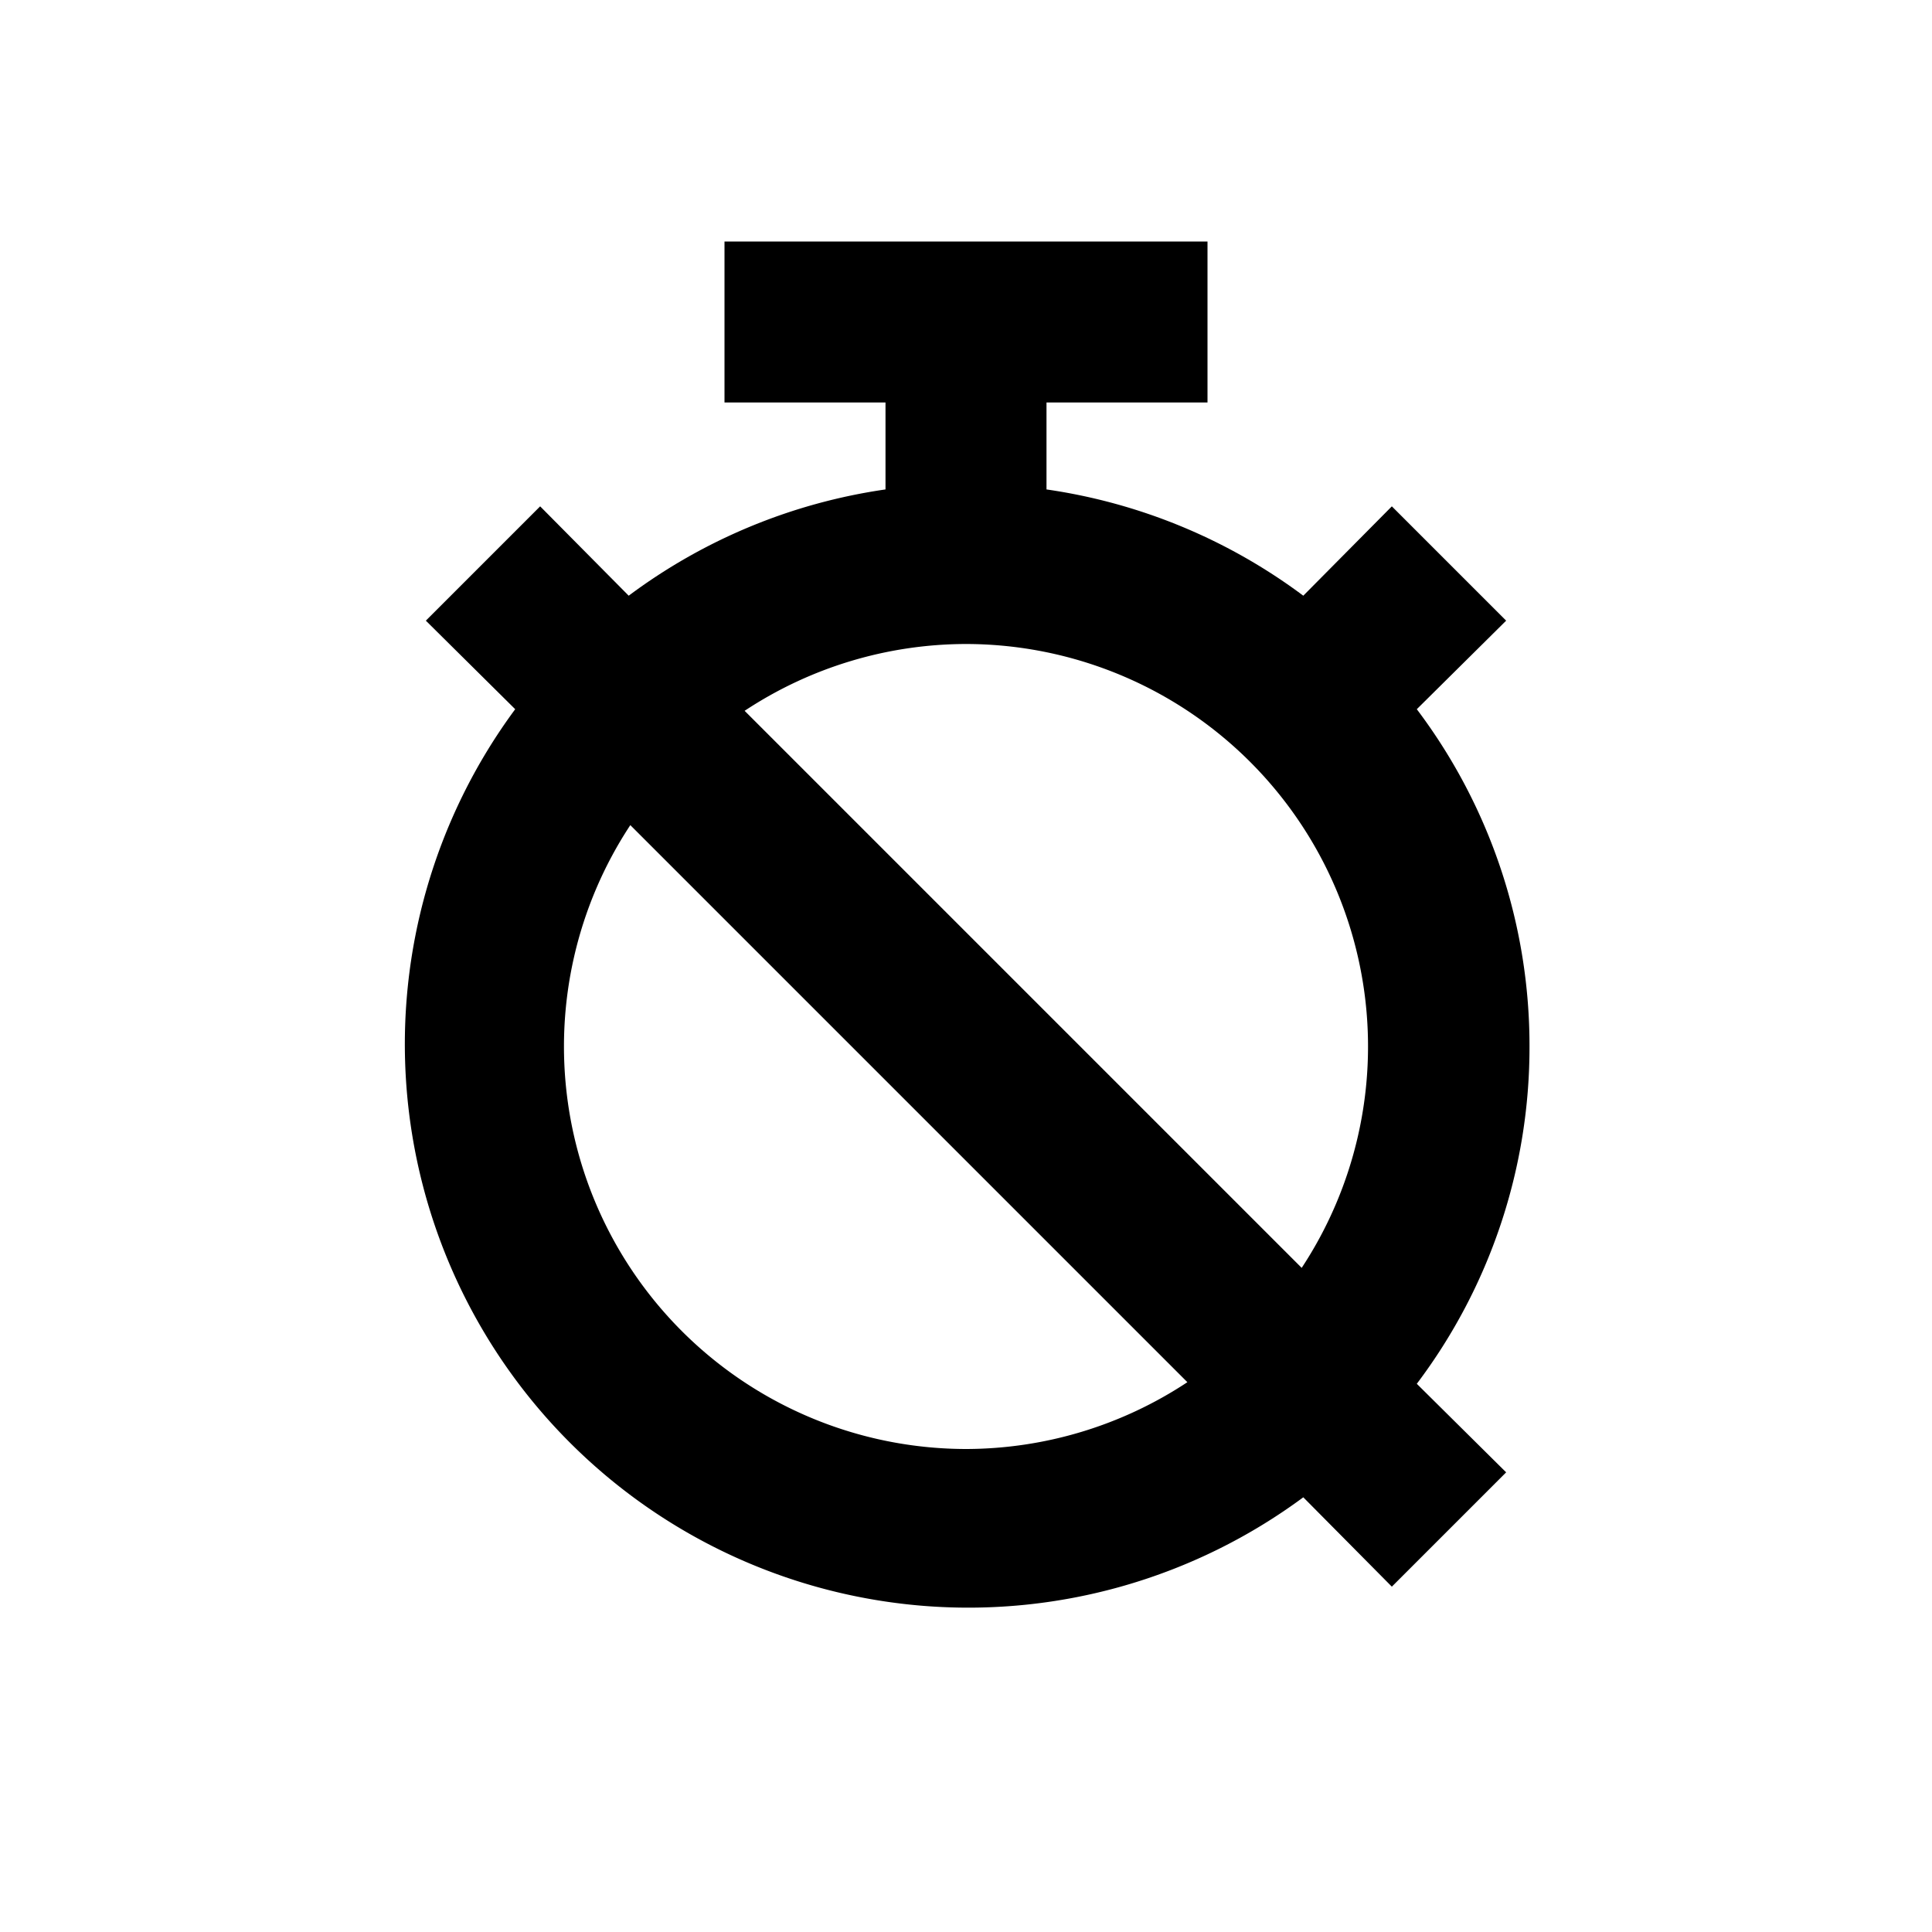 <svg id="Layer_1" data-name="Layer 1" xmlns="http://www.w3.org/2000/svg" viewBox="0 0 24 24">
  <path d="M19,13a6.94,6.94,0,0,0-1.4-4.19l1.11-1.1L17.29,6.29,16.19,7.4A7,7,0,0,0,13,6.08V5h2V3H9V5h2V6.08A7,7,0,0,0,7.81,7.4L6.71,6.29,5.29,7.71,6.4,8.81a7,7,0,0,0,9.79,9.79l1.1,1.11,1.42-1.42-1.11-1.1A6.94,6.94,0,0,0,19,13ZM12,8a5,5,0,0,1,4.17,7.75L9.25,8.83A5,5,0,0,1,12,8Zm0,10a5,5,0,0,1-4.17-7.75l6.92,6.92A5,5,0,0,1,12,18Z"/>
</svg>
